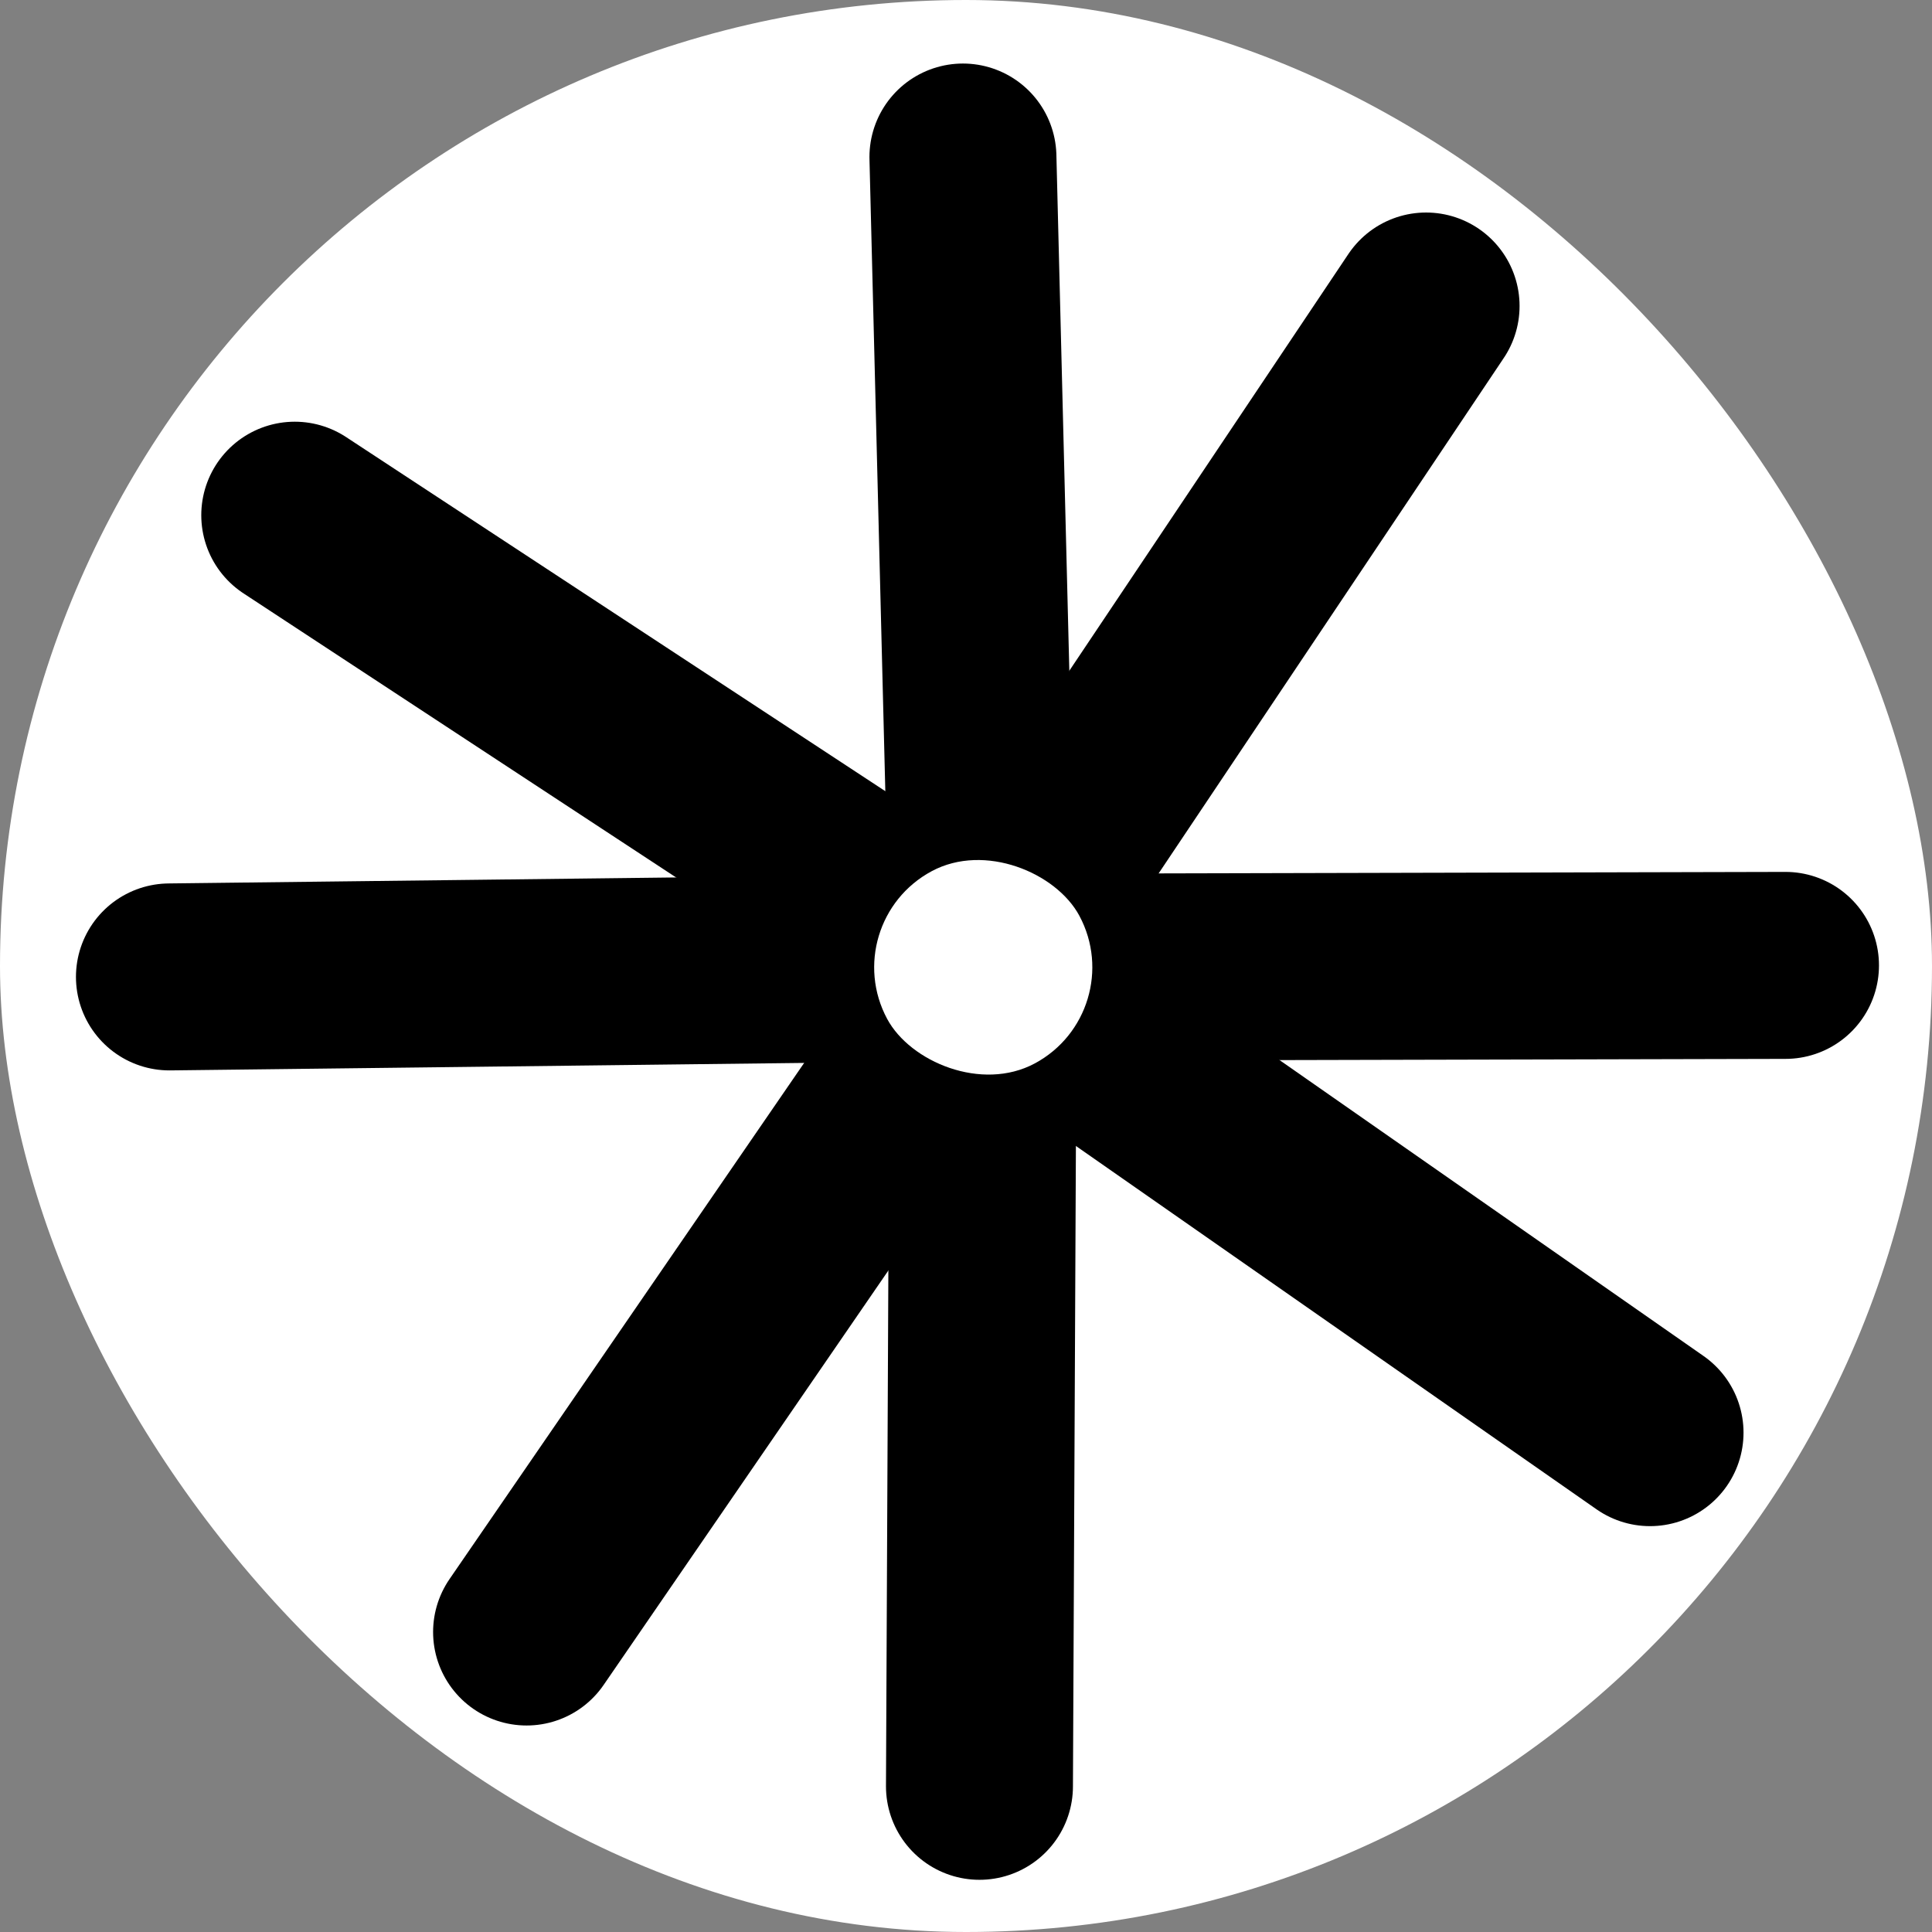 <svg width="124" height="124" viewBox="0 0 124 124" fill="none" xmlns="http://www.w3.org/2000/svg">
<rect x="0" y="0" width="124" height="124" fill="#808080" stroke="none"/>
<rect width="124" height="124" rx="62" fill="white" style="fill:white;fill-opacity:1;"/>
<path d="M63.107 62.084L10.875 62.701" stroke="#22D3EE" style="stroke:#22D3EE;stroke:color(display-p3 0.133 0.828 0.933);stroke-opacity:1;" stroke-width="12" stroke-linecap="round"/>
<path d="M63.106 62.084L18.918 33.066" stroke="#3B82F6" style="stroke:#3B82F6;stroke:color(display-p3 0.231 0.51 0.965);stroke-opacity:1;" stroke-width="12" stroke-linecap="round"/>
<path d="M63.107 62.084L61.803 10.078" stroke="#6366F1" style="stroke:#6366F1;stroke:color(display-p3 0.388 0.4 0.945);stroke-opacity:1;" stroke-width="12" stroke-linecap="round"/>
<path d="M63.106 62.084L91.529 19.64" stroke="#8B5CF6" style="stroke:#8B5CF6;stroke:color(display-p3 0.545 0.361 0.965);stroke-opacity:1;" stroke-width="12" stroke-linecap="round"/>
<path opacity="0.54" d="M63.107 62.084L33.797 104.746" stroke="#F97316" style="stroke:#F97316;stroke:color(display-p3 0.977 0.451 0.086);stroke-opacity:1;" stroke-width="12" stroke-linecap="round"/>
<path opacity="0.54" d="M63.107 62.084L62.864 114.65" stroke="#F43F5E" style="stroke:#F43F5E;stroke:color(display-p3 0.957 0.247 0.369);stroke-opacity:1;" stroke-width="12" stroke-linecap="round"/>
<path opacity="0.54" d="M63.107 62.084L105.903 91.951" stroke="#EC4899" style="stroke:#EC4899;stroke:color(display-p3 0.925 0.282 0.6);stroke-opacity:1;" stroke-width="12" stroke-linecap="round"/>
<path d="M63.107 62.084L114.597 61.961" stroke="#A855F7" style="stroke:#A855F7;stroke:color(display-p3 0.659 0.333 0.969);stroke-opacity:1;" stroke-width="12" stroke-linecap="round"/>
<rect x="53.629" y="59.225" width="14" height="14" rx="7" transform="rotate(-28.216 53.629 59.225)" fill="white" style="fill:white;fill-opacity:1;"/>
</svg>
